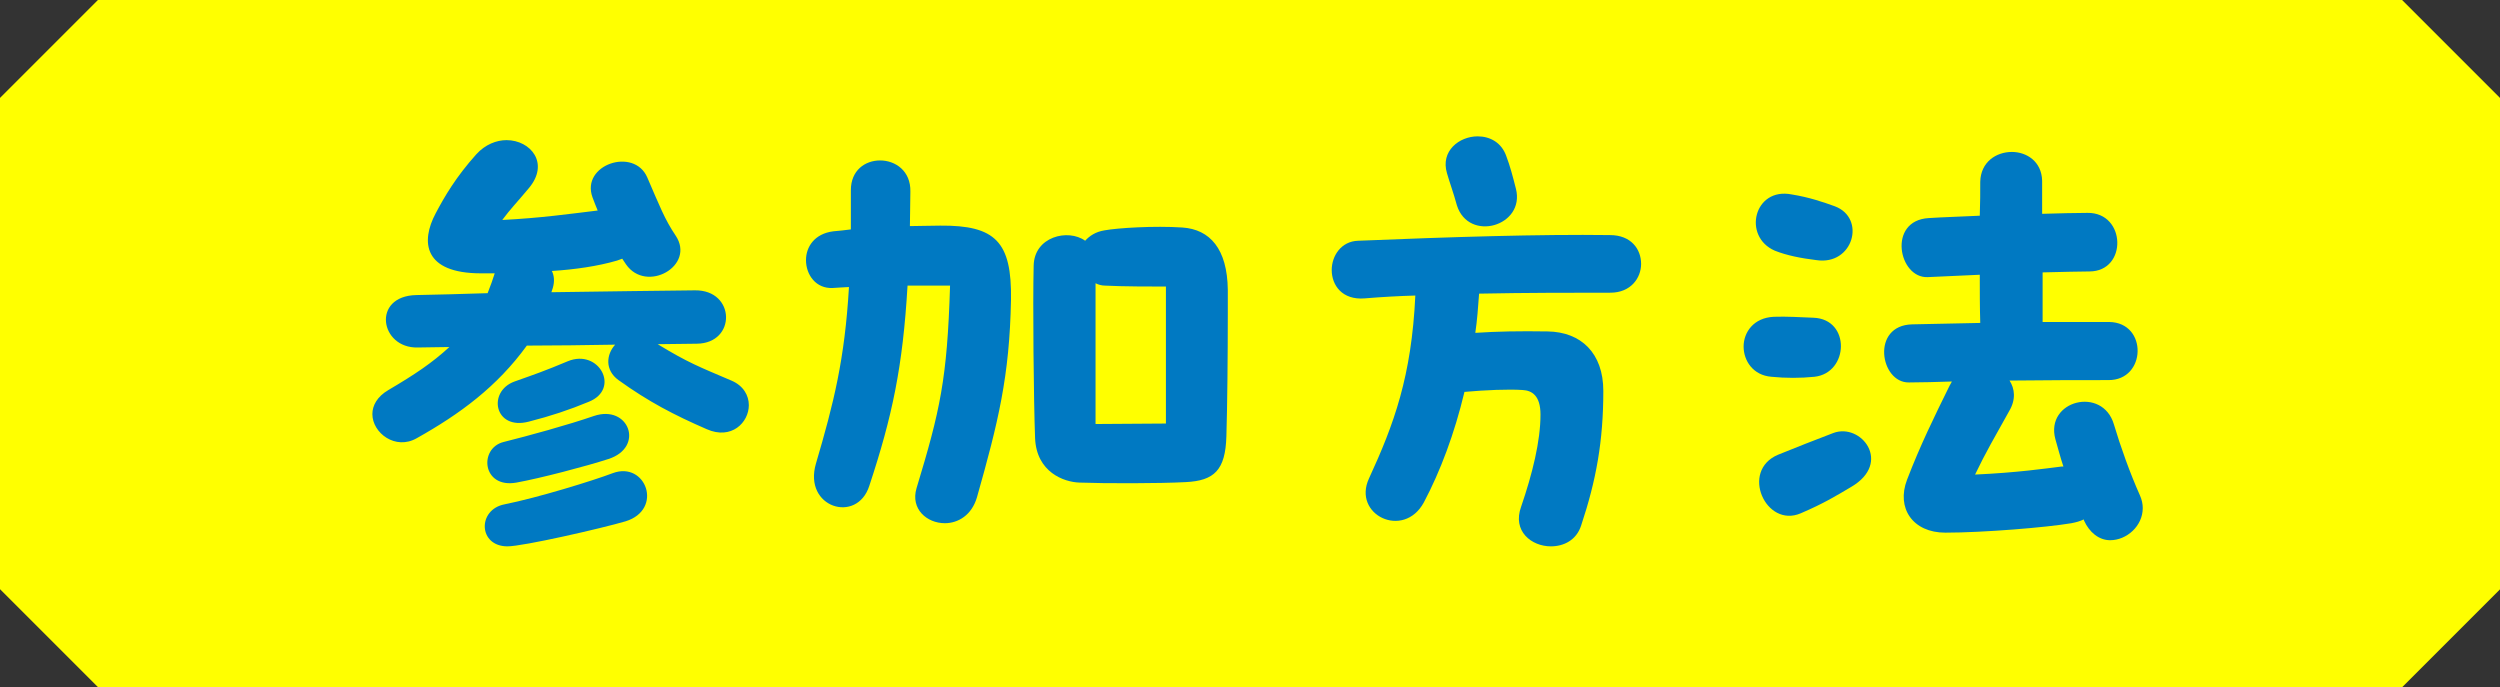 <?xml version="1.0" encoding="UTF-8"?>
<svg id="_レイヤー_2" data-name="レイヤー 2" xmlns="http://www.w3.org/2000/svg" viewBox="0 0 158.78 43.64">
  <rect x="0" y="0" width="158.78" height="43.64" fill="#333333" stroke="none"/>
  <defs>
    <style>
      .cls-1 {
        fill: #0079c2;
      }

      .cls-2 {
        fill: #ff0;
      }
    </style>
  </defs>
  <g id="_デザイン" data-name="デザイン">
    <g>
      <path class="cls-2" d="M152.56,43.64H6.22c-2.43-2.43-3.79-3.79-6.22-6.22V6.22C2.43,3.79,3.79,2.43,6.22,0h146.34c2.43,2.43,3.79,3.79,6.22,6.22v31.21c-2.43,2.43-3.79,3.79-6.22,6.22Z"/>
      <g>
        <path class="cls-1" d="M47.56,25.73c0,1.11-1.11,2.22-2.67,1.53-2.07-.9-3.69-1.74-5.61-3.12-.87-.63-.78-1.62-.21-2.25-1.86.03-3.78.06-5.61.06-1.89,2.61-4.26,4.35-6.99,5.88-1.35.78-2.82-.33-2.82-1.53,0-.54.3-1.11,1.02-1.53,1.68-.99,2.76-1.71,3.87-2.73-.69,0-1.38.03-2.01.03-2.4.06-2.94-3.27-.09-3.33,1.29-.03,2.85-.06,4.53-.12.21-.54.33-.87.45-1.26h-.87c-3.66,0-3.84-2.01-2.88-3.81.57-1.08,1.29-2.31,2.58-3.75.57-.63,1.29-.9,1.92-.9,1.53,0,2.76,1.47,1.41,3.06-.75.9-1.17,1.32-1.68,2.01,2.43-.12,4.32-.39,6.06-.6-.12-.27-.21-.54-.33-.84-.75-2.07,2.64-3.21,3.48-1.26.78,1.8,1.11,2.67,1.8,3.69,1.29,1.92-1.86,3.69-3.15,1.83l-.24-.36-.33.12c-1.23.36-2.7.57-4.14.66.15.3.18.66.06,1.08l-.09.27c3.54-.06,7.02-.09,9.12-.12,2.58-.03,2.64,3.36.12,3.39-.78,0-1.62.03-2.49.03,1.92,1.17,2.64,1.44,4.68,2.31.78.33,1.11.96,1.11,1.56ZM39.73,33.11c-1.53.45-6.51,1.59-7.5,1.59-1.86,0-1.92-2.34-.18-2.67,2.1-.42,5.61-1.5,6.87-1.98,2.1-.78,3.24,2.31.81,3.06ZM31.99,28.07c1.56-.39,4.08-1.08,5.73-1.65,2.22-.75,3.24,1.98.93,2.73-1.38.45-4.35,1.23-5.85,1.5-2.19.39-2.4-2.19-.81-2.58ZM32.68,24.23c1.35-.48,1.89-.66,3.39-1.29,1.98-.81,3.36,1.77,1.32,2.58-1.23.51-2.4.9-3.81,1.26-2.19.57-2.64-1.92-.9-2.55Z"/>
        <path class="cls-1" d="M64.21,19.04c-.09,4.86-.81,7.77-2.16,12.54-.33,1.14-1.2,1.65-2.04,1.65-1.14,0-2.19-.9-1.8-2.22,1.5-4.95,1.95-6.93,2.13-12.87h-2.7c-.3,5.13-.96,8.28-2.43,12.72-.78,2.43-4.2,1.38-3.39-1.41,1.14-3.87,1.83-6.63,2.1-11.22-.39.03-.72.03-1.02.06-1.08.06-1.71-.84-1.71-1.77,0-.84.54-1.68,1.74-1.83.33-.03.69-.06,1.11-.12v-2.49c0-1.26.9-1.89,1.86-1.89s1.95.66,1.92,1.98c0,.78-.03,1.5-.03,2.19.6,0,1.26-.03,1.92-.03,3.51-.03,4.56,1.02,4.5,4.71ZM77.98,20c0,2.55-.03,5.82-.09,7.71-.06,2.16-.78,2.82-2.58,2.91-1.68.09-5.16.09-6.75.03-.99-.03-2.73-.66-2.82-2.82-.09-2.4-.15-8.58-.09-10.95.03-1.86,2.19-2.37,3.27-1.59.27-.3.66-.57,1.23-.66.81-.15,3.15-.3,4.95-.18,1.74.12,2.85,1.35,2.88,3.96v1.59ZM74.05,18.2c-.81,0-2.76,0-3.87-.06-.21,0-.42-.06-.6-.15v8.94l4.47-.03v-8.7Z"/>
        <path class="cls-1" d="M104.23,16.76c0,.9-.66,1.83-1.95,1.83-2.49,0-5.34,0-8.34.06-.06.84-.12,1.68-.24,2.49,1.35-.09,2.82-.12,4.59-.09,2.13.03,3.54,1.38,3.54,3.78,0,3.18-.45,5.67-1.41,8.55-.3.93-1.11,1.32-1.92,1.32-1.23,0-2.46-.96-1.89-2.52.72-2.1,1.23-4.17,1.23-5.85,0-1.2-.54-1.53-1.14-1.56-.9-.06-2.34,0-3.69.12-.63,2.64-1.53,5.04-2.58,7.02-1.29,2.37-4.56.78-3.48-1.53,1.59-3.45,2.7-6.48,2.94-11.61-1.05.03-2.13.09-3.21.18-1.44.12-2.1-.84-2.1-1.8,0-.9.6-1.83,1.68-1.86,5.85-.24,11.55-.42,15.99-.36,1.35,0,1.98.9,1.98,1.83ZM91.9,11c-.42-1.41.78-2.34,1.95-2.34.78,0,1.53.39,1.83,1.29.21.54.42,1.32.6,2.04.6,2.37-3,3.42-3.75,1.05-.21-.78-.45-1.41-.63-2.04Z"/>
        <path class="cls-1" d="M112.51,23.93c-1.17-.09-1.77-1.02-1.77-1.92s.63-1.83,1.92-1.89c.78-.03,1.74.03,2.52.06,2.37.09,2.25,3.51.06,3.75-.87.09-1.86.09-2.73,0ZM113.8,12.35c1.11.18,1.98.48,2.73.75,2.01.75,1.17,3.78-1.17,3.42-.99-.12-1.89-.3-2.64-.6-2.07-.9-1.32-4.05,1.08-3.57ZM117.58,30.92c-.96.57-1.74,1.05-3.21,1.68-2.22.96-3.87-2.7-1.44-3.72.87-.36,2.64-1.05,3.51-1.38,1.77-.66,3.75,1.89,1.14,3.42ZM136.09,32.27c0,1.14-1.02,2.04-2.07,2.04-.72,0-1.32-.51-1.65-1.23,0-.03-.03-.06-.03-.09-.24.12-.48.18-.78.24-1.59.27-5.61.6-8.01.6-2.07,0-3.12-1.56-2.43-3.36.84-2.19,1.71-3.96,2.7-5.97l.15-.27c-.99.03-1.92.06-2.73.06-1.83.03-2.43-3.63.21-3.69l4.32-.09c-.03-.99-.03-2.01-.03-3.06l-3.3.15c-1.86.09-2.58-3.6.06-3.75.9-.06,2.04-.09,3.24-.15.03-.81.03-1.56.03-2.16.03-1.26,1.02-1.89,2.01-1.89.93,0,1.89.6,1.92,1.83v2.1c1.08-.03,2.1-.06,2.88-.06,2.46-.03,2.55,3.72.12,3.72-.57,0-1.68.03-2.97.06v3.15h4.23c2.46.03,2.37,3.72-.06,3.69-1.68,0-3.96,0-6.27.03.33.51.42,1.2-.03,1.95-.87,1.56-1.5,2.64-2.16,4.02,2.67-.12,4.53-.39,5.49-.51h.12c-.21-.63-.36-1.23-.51-1.74-.66-2.46,3-3.39,3.72-.93.42,1.41,1.02,3.09,1.65,4.5.12.27.18.54.18.81Z"/>
      </g>
    </g>
  </g>
</svg>